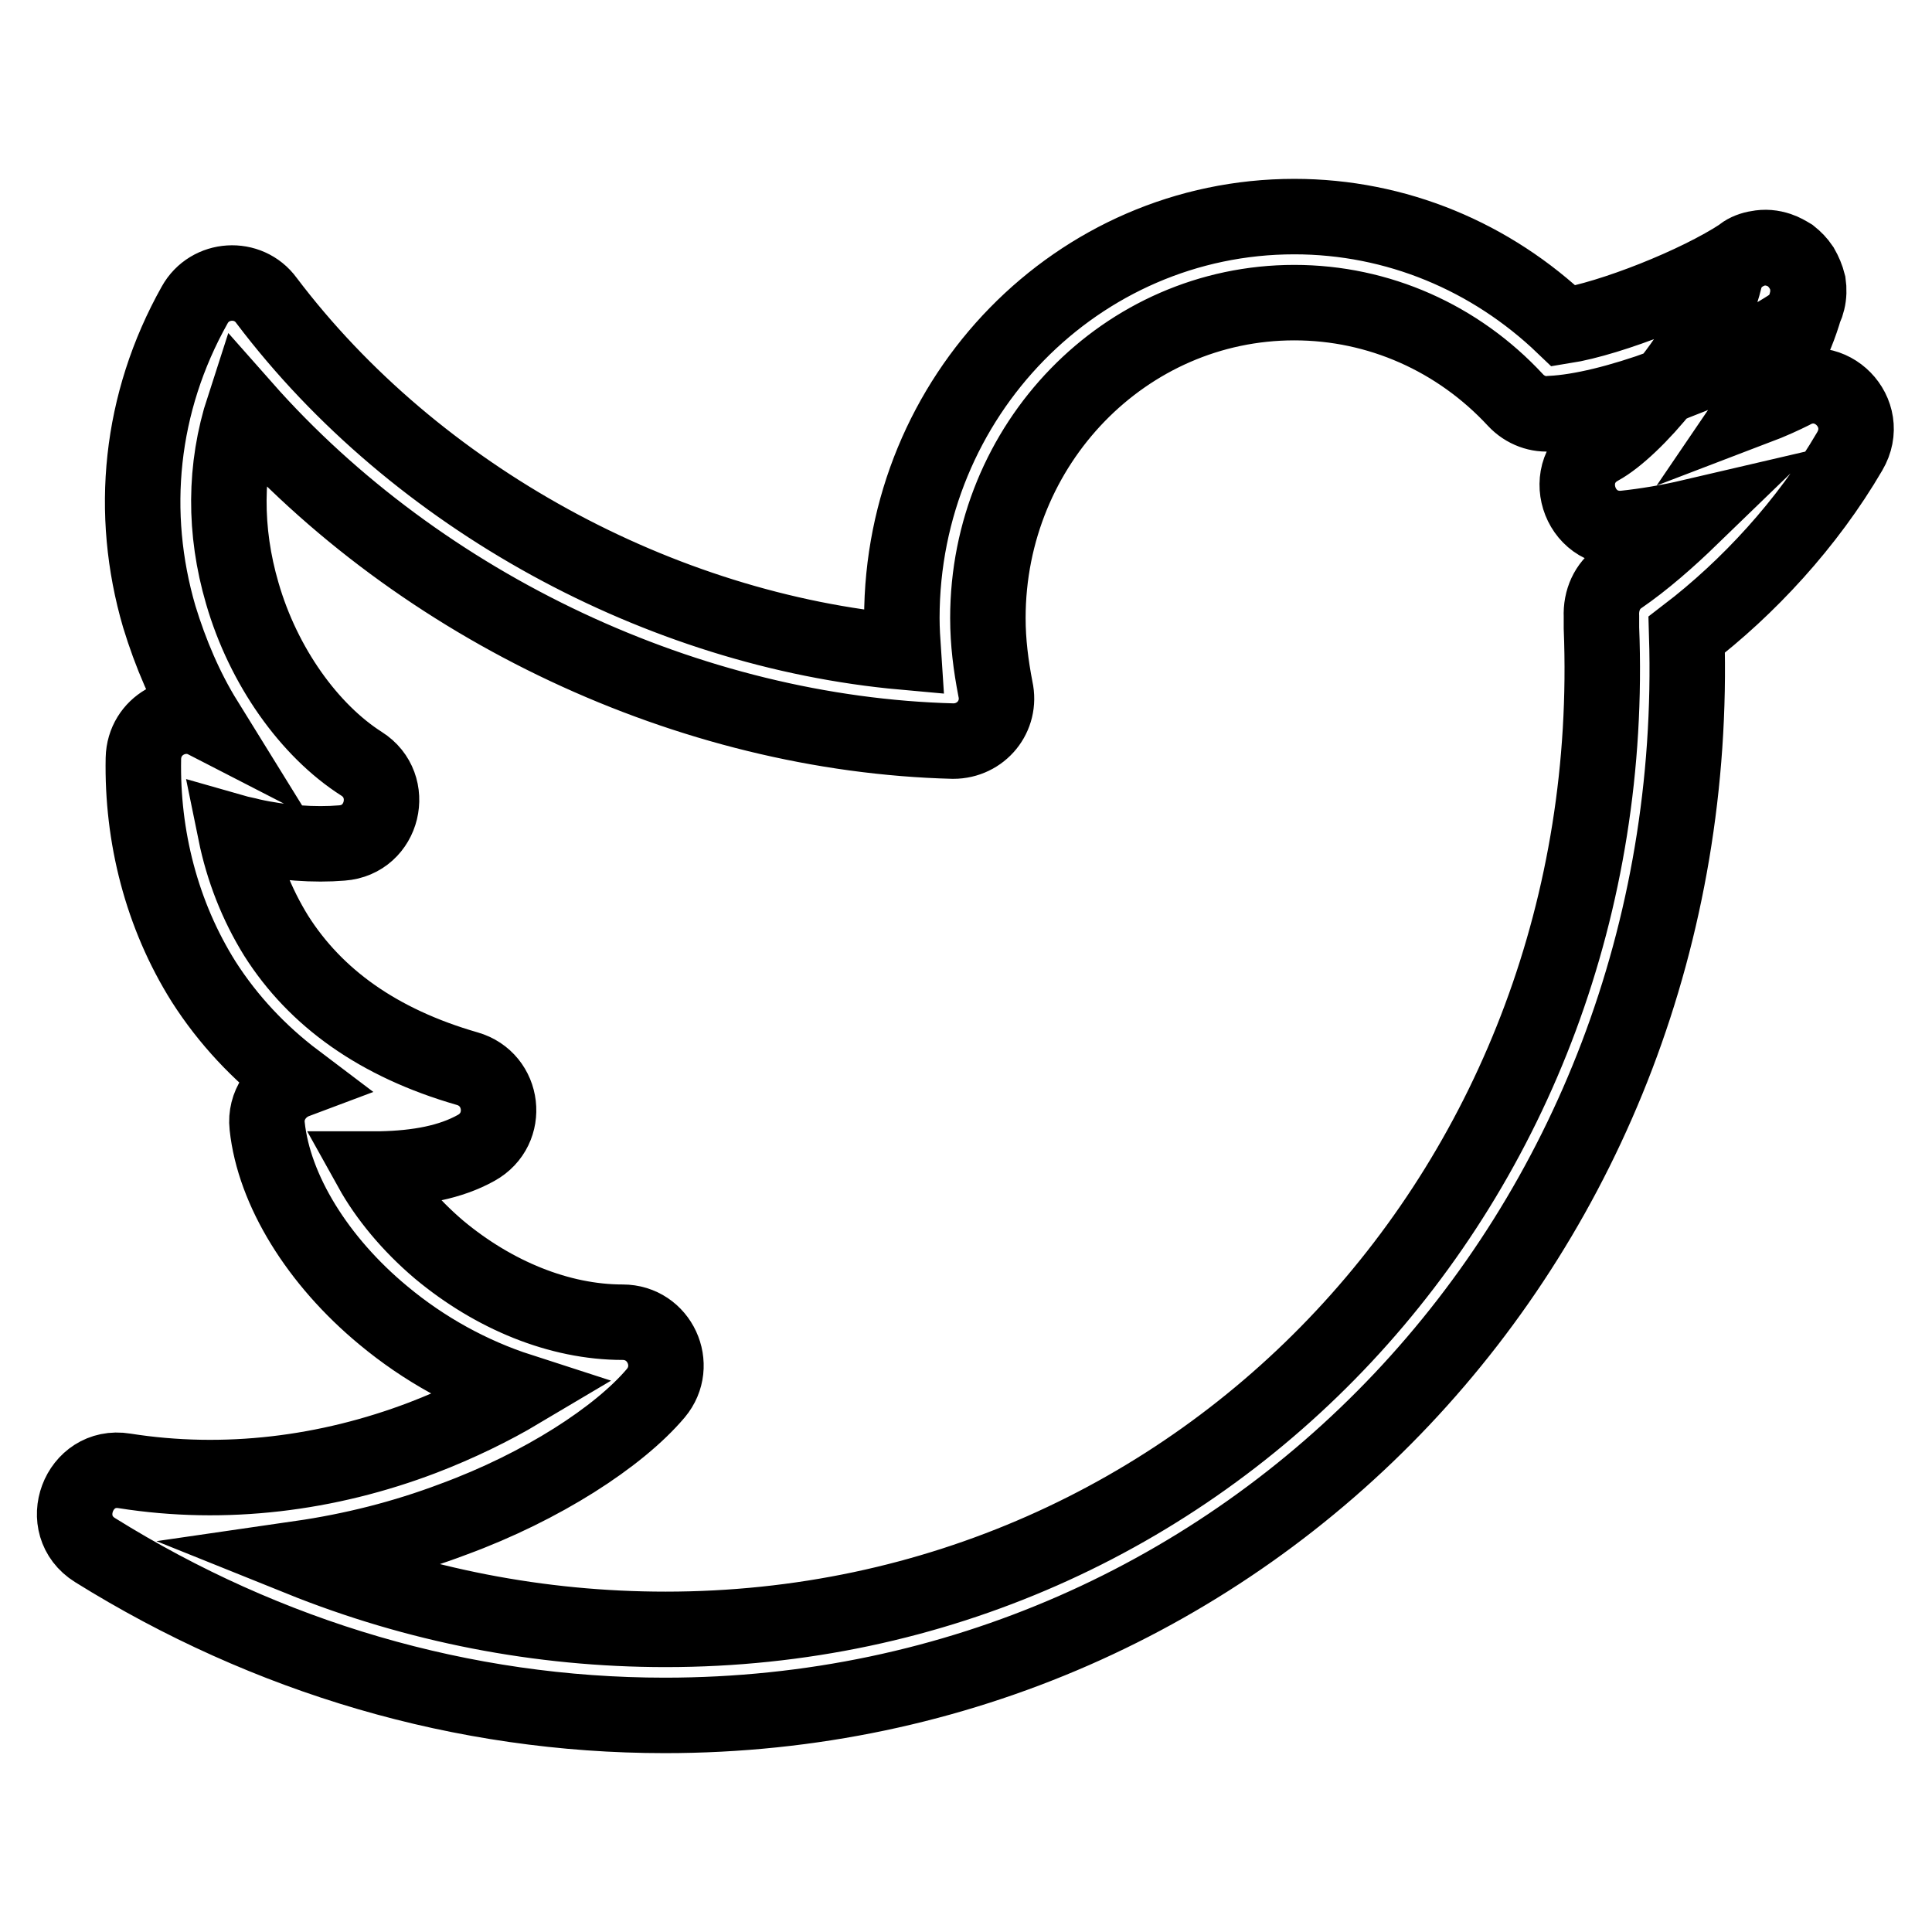 <?xml version="1.0" encoding="utf-8"?>
<!-- Svg Vector Icons : http://www.onlinewebfonts.com/icon -->
<!DOCTYPE svg PUBLIC "-//W3C//DTD SVG 1.1//EN" "http://www.w3.org/Graphics/SVG/1.1/DTD/svg11.dtd">
<svg version="1.1" xmlns="http://www.w3.org/2000/svg" xmlns:xlink="http://www.w3.org/1999/xlink" x="0px" y="0px" viewBox="0 0 256 256" enable-background="new 0 0 256 256" xml:space="preserve">
<g> <path stroke-width="10" fill-opacity="0" stroke="#000000"  d="M232.9,32.9c1-0.2,1.9-0.1,2.8,0.2c0.6,0.2,1.1,0.5,1.6,0.8c0.5,0.4,1,0.9,1.4,1.5c0.4,0.7,0.7,1.4,0.9,2.2 c0.1,0.7,0.1,1.5-0.1,2.3c-0.3,1.3-1.2,2.6-2.4,3.4c-3.7,2.4-9.4,5.2-15.2,7.4c-0.4,0.2-0.8,0.3-1.2,0.5c0.3-0.3,0.5-0.6,0.8-1 c3.5-4.5,6.1-9.3,7-13.1c0.3-1.4,1.2-2.6,2.4-3.4C231.4,33.3,232.2,33,232.9,32.9c0.8-0.1,1.6-0.1,2.4,0.1c0.9,0.3,1.4,0.5,1.9,0.9 c1.2,0.9,2,2.2,2.3,3.6c0.1,0.9,0.1,1.7-0.1,2.4c-1.1,4.5-3.6,9.4-6.8,14.1c2.1-0.8,3.8-1.6,4.8-2.1c5.1-2.9,10.7,2.8,7.7,7.9 c-5.6,9.6-13.5,18.1-21.6,24.3c2.4,79.2-57.9,143.2-135.4,143.2c-26.8,0-52.7-7.7-75.5-21.9c-5.3-3.3-2.2-11.5,3.9-10.5 c13.3,2.1,26.9,0.4,39.5-4.4c4.7-1.8,9.2-4,12.9-6.2c-6.5-2.1-12.7-5.5-18.1-10c-8.7-7.2-14.5-16.6-15.4-25.1 c-0.3-2.7,1.4-5.1,3.8-6c-4.9-3.7-9-8.1-12.2-13.1c-5.6-8.9-8.2-19.3-8-29.6c0.1-4.4,4.7-6.8,8.2-5c-2.6-4.2-4.6-8.9-6.1-13.8 c-4-13.7-2.6-28.3,4.7-41.3c2-3.6,7.1-3.9,9.5-0.6C55.1,66,87.5,83.5,119.7,86.4c-0.1-1.5-0.2-3-0.2-4.5c0-29.4,23.3-53.2,52-53.2 c13.5,0,26.1,5.3,35.7,14.5c6.3-1,17.7-5.5,23.6-9.4C231.4,33.4,232.1,33.1,232.9,32.9L232.9,32.9z M220.5,51.2 c-5.8,2.1-11,3.4-15,3.6c-1.6,0.2-3.4-0.4-4.7-1.8c-7.6-8.2-18.1-12.9-29.3-12.9c-22.4,0-40.6,18.7-40.6,41.8c0,3.2,0.4,6.3,1,9.4 c0.8,3.6-1.9,6.9-5.6,6.9c-34.8-0.9-70.5-17.6-94-44.2c-2.6,8-2.6,16.4-0.2,24.6c2.8,9.7,8.9,18.2,15.8,22.6 c4.6,2.9,2.9,10.1-2.6,10.5c-3.6,0.3-8,0-12-0.9c-0.7-0.2-1.4-0.3-2.1-0.5c1,4.9,2.8,9.5,5.4,13.7c5.2,8.2,13.5,14.2,25.3,17.6 c4.9,1.4,5.7,8,1.2,10.5c-3.4,1.9-7.7,2.7-12.7,2.8c-0.4,0-0.8,0-1.2,0c2,3.6,5.1,7.4,9,10.7c7.2,6,15.9,9.6,24.3,9.6 c4.9,0,7.5,5.7,4.4,9.4c-4.9,5.8-15.1,12.4-26.8,16.7c-6.6,2.5-13.4,4.2-20.3,5.2c15.4,6.2,31.7,9.4,48.4,9.4 c71.4,0,126.9-59.3,124-132.7c0-0.4,0-0.7,0-0.9c0-0.5,0-0.5,0-0.6c-0.1-2.2,0.8-4.1,2.4-5.2c3.2-2.2,6.4-5,9.5-8 c-3,0.7-6,1.2-8.8,1.5c-6.2,0.6-8.8-7.7-3.3-10.7C214.2,58.1,217.5,55,220.5,51.2L220.5,51.2z"/></g>
</svg>